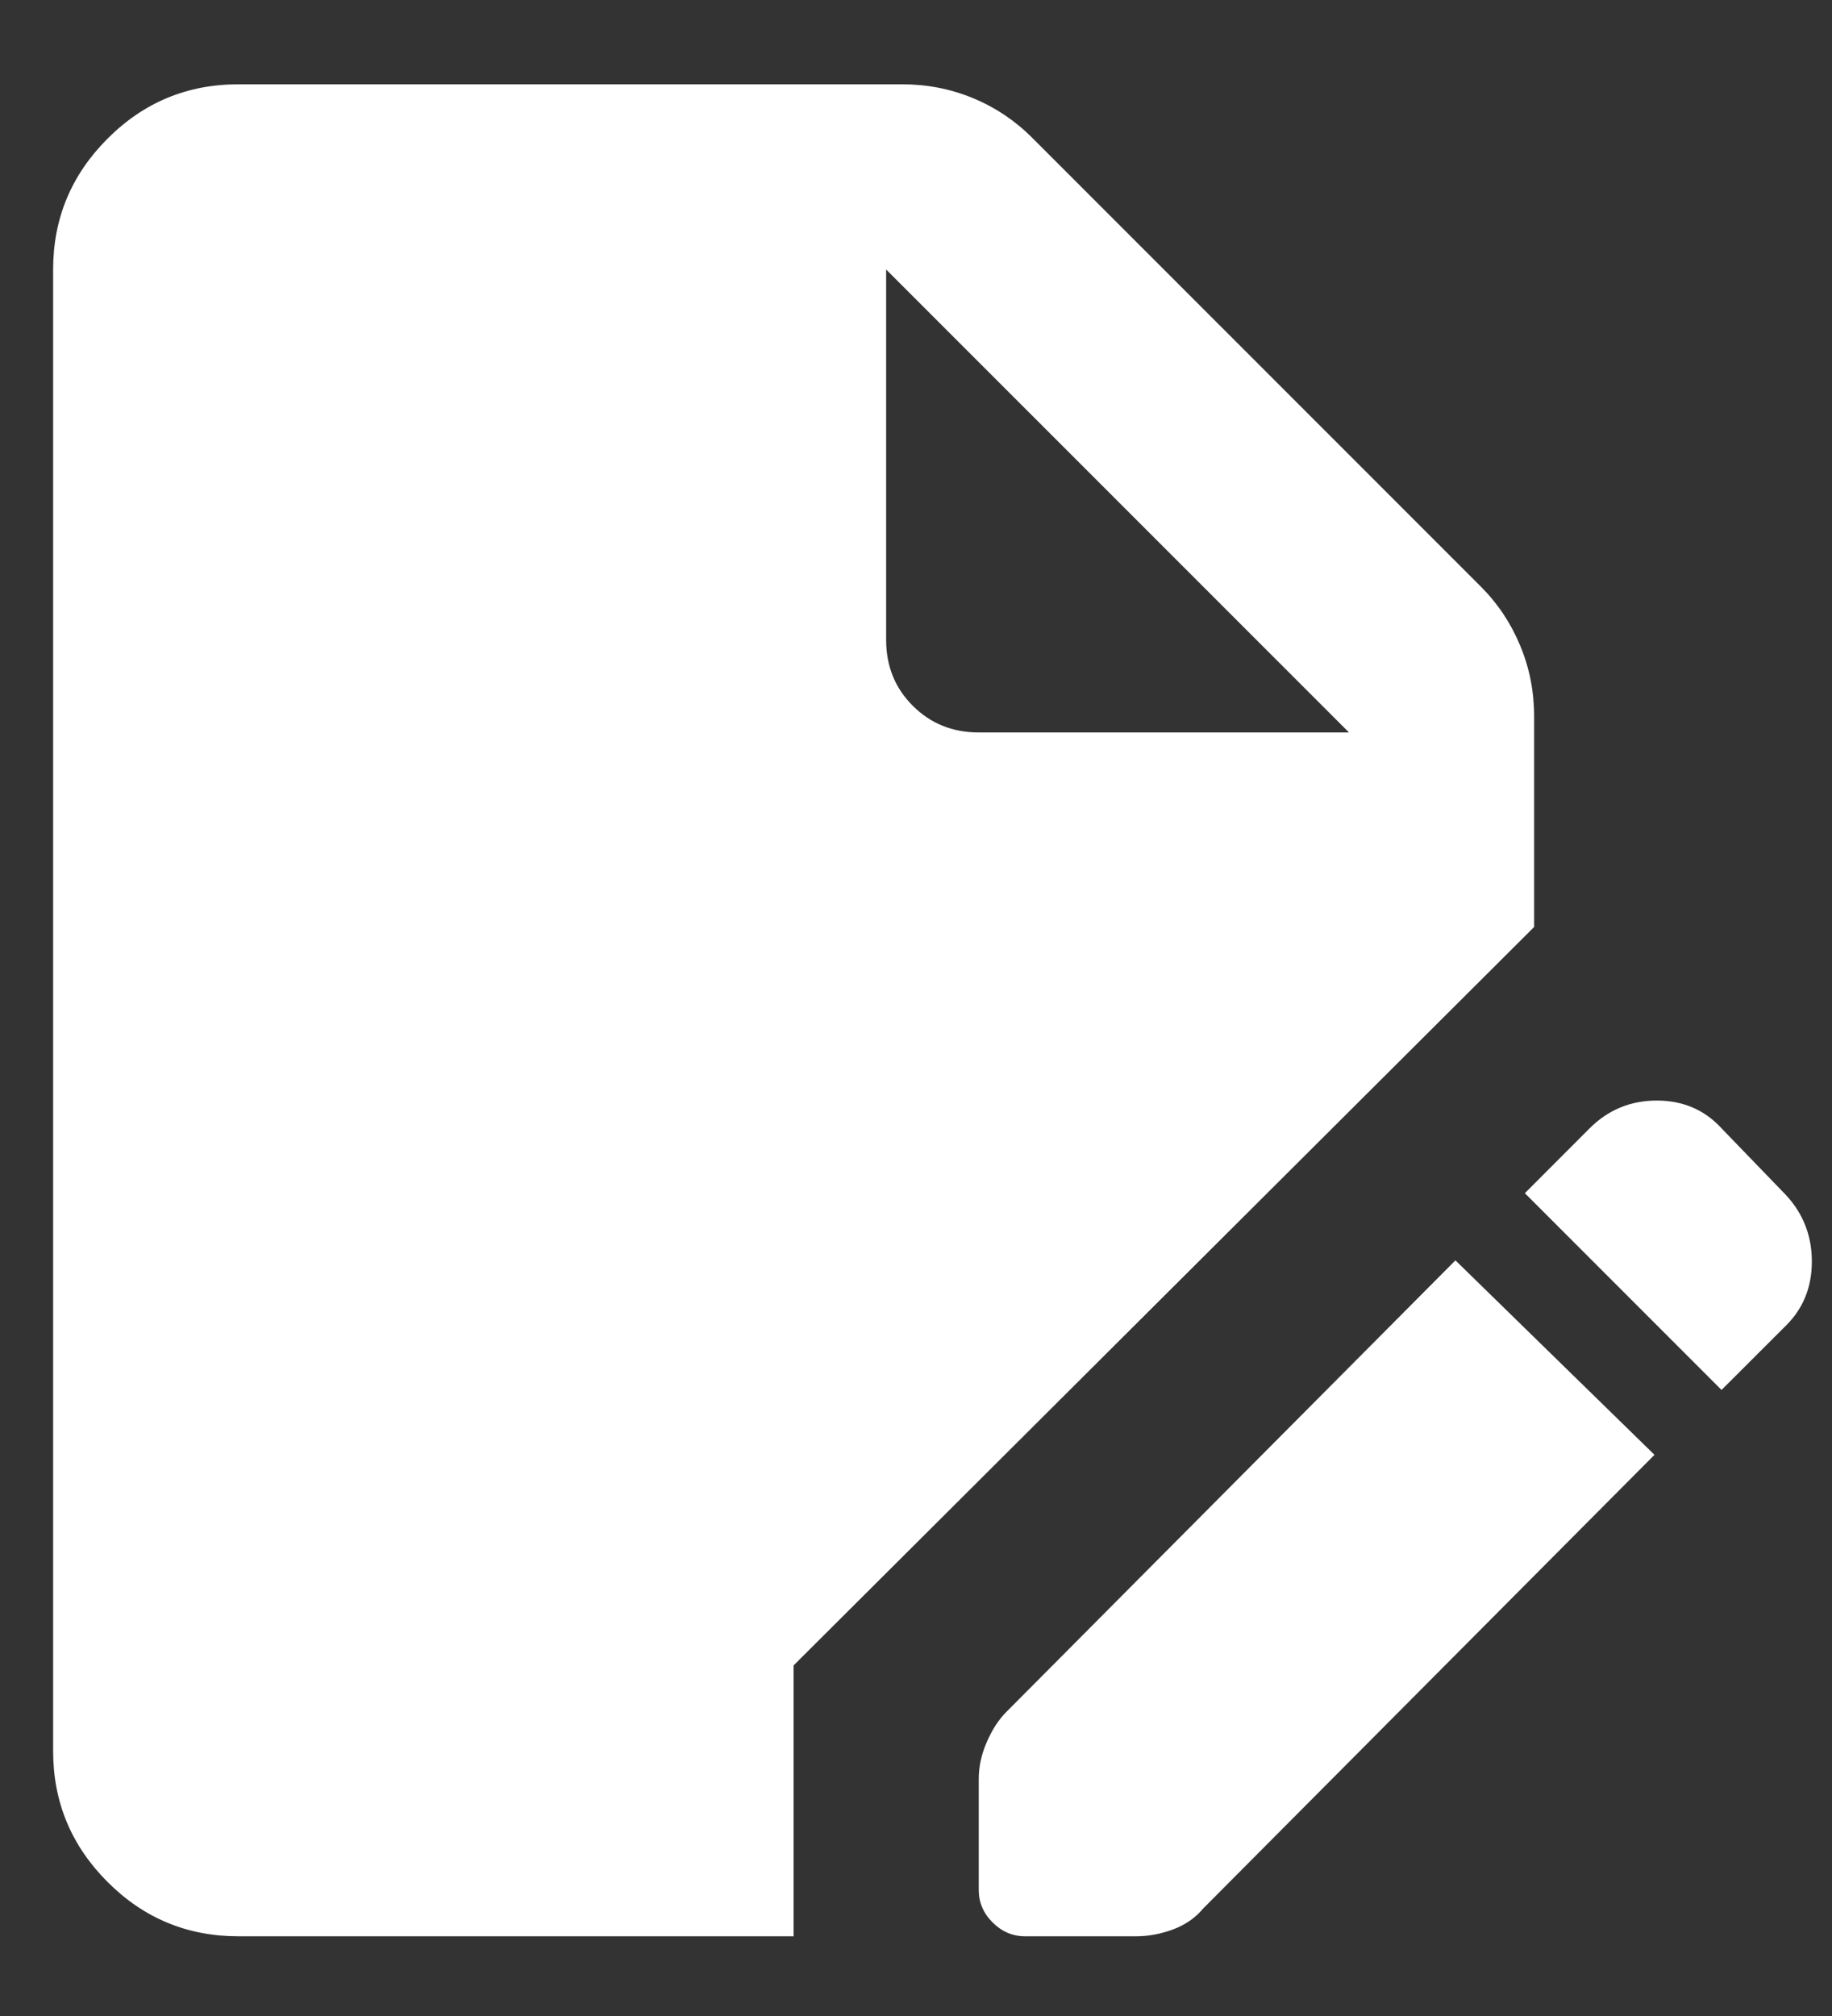 <?xml version="1.0" encoding="UTF-8" standalone="no"?><svg width='20' height='22' viewBox='0 0 20 22' fill='none' xmlns='http://www.w3.org/2000/svg'>
<rect x="0" y="0" width="20" height="22" fill="#333333" stroke="none"/>
<g clip-path='url(#clip0_55_640)'>
<path d='M2.601 21.13C2.045 21.13 1.569 20.933 1.174 20.537C0.778 20.141 0.58 19.665 0.58 19.109V2.941C0.58 2.385 0.778 1.909 1.174 1.513C1.569 1.117 2.045 0.92 2.601 0.92H9.851C10.121 0.92 10.378 0.97 10.622 1.071C10.866 1.172 11.081 1.316 11.266 1.501L16.167 6.402C16.352 6.587 16.495 6.802 16.596 7.046C16.698 7.29 16.748 7.547 16.748 7.817V10.116L8.664 18.174V21.13H2.601ZM11.19 21.13C11.055 21.13 10.938 21.08 10.836 20.979C10.735 20.878 10.685 20.76 10.685 20.625V19.412C10.685 19.278 10.714 19.143 10.774 19.008C10.832 18.873 10.904 18.764 10.988 18.68L15.889 13.754L18.062 15.876L13.135 20.827C13.051 20.928 12.942 21.004 12.807 21.055C12.672 21.105 12.537 21.13 12.403 21.13H11.19ZM18.794 15.168L16.647 13.021L17.354 12.313C17.556 12.111 17.801 12.01 18.087 12.01C18.373 12.01 18.609 12.111 18.794 12.313L19.502 13.046C19.687 13.248 19.78 13.488 19.78 13.766C19.78 14.044 19.687 14.276 19.502 14.461L18.794 15.168ZM10.685 7.993H14.727L9.674 2.941V6.983C9.674 7.269 9.771 7.509 9.965 7.702C10.159 7.896 10.399 7.993 10.685 7.993Z' fill='white'/>
</g>
<defs>
<clipPath id='clip0_55_640'>
<rect width='19.2' height='20.21' fill='white' transform='translate(0.58 0.92)'/>
</clipPath>
</defs>
</svg>

